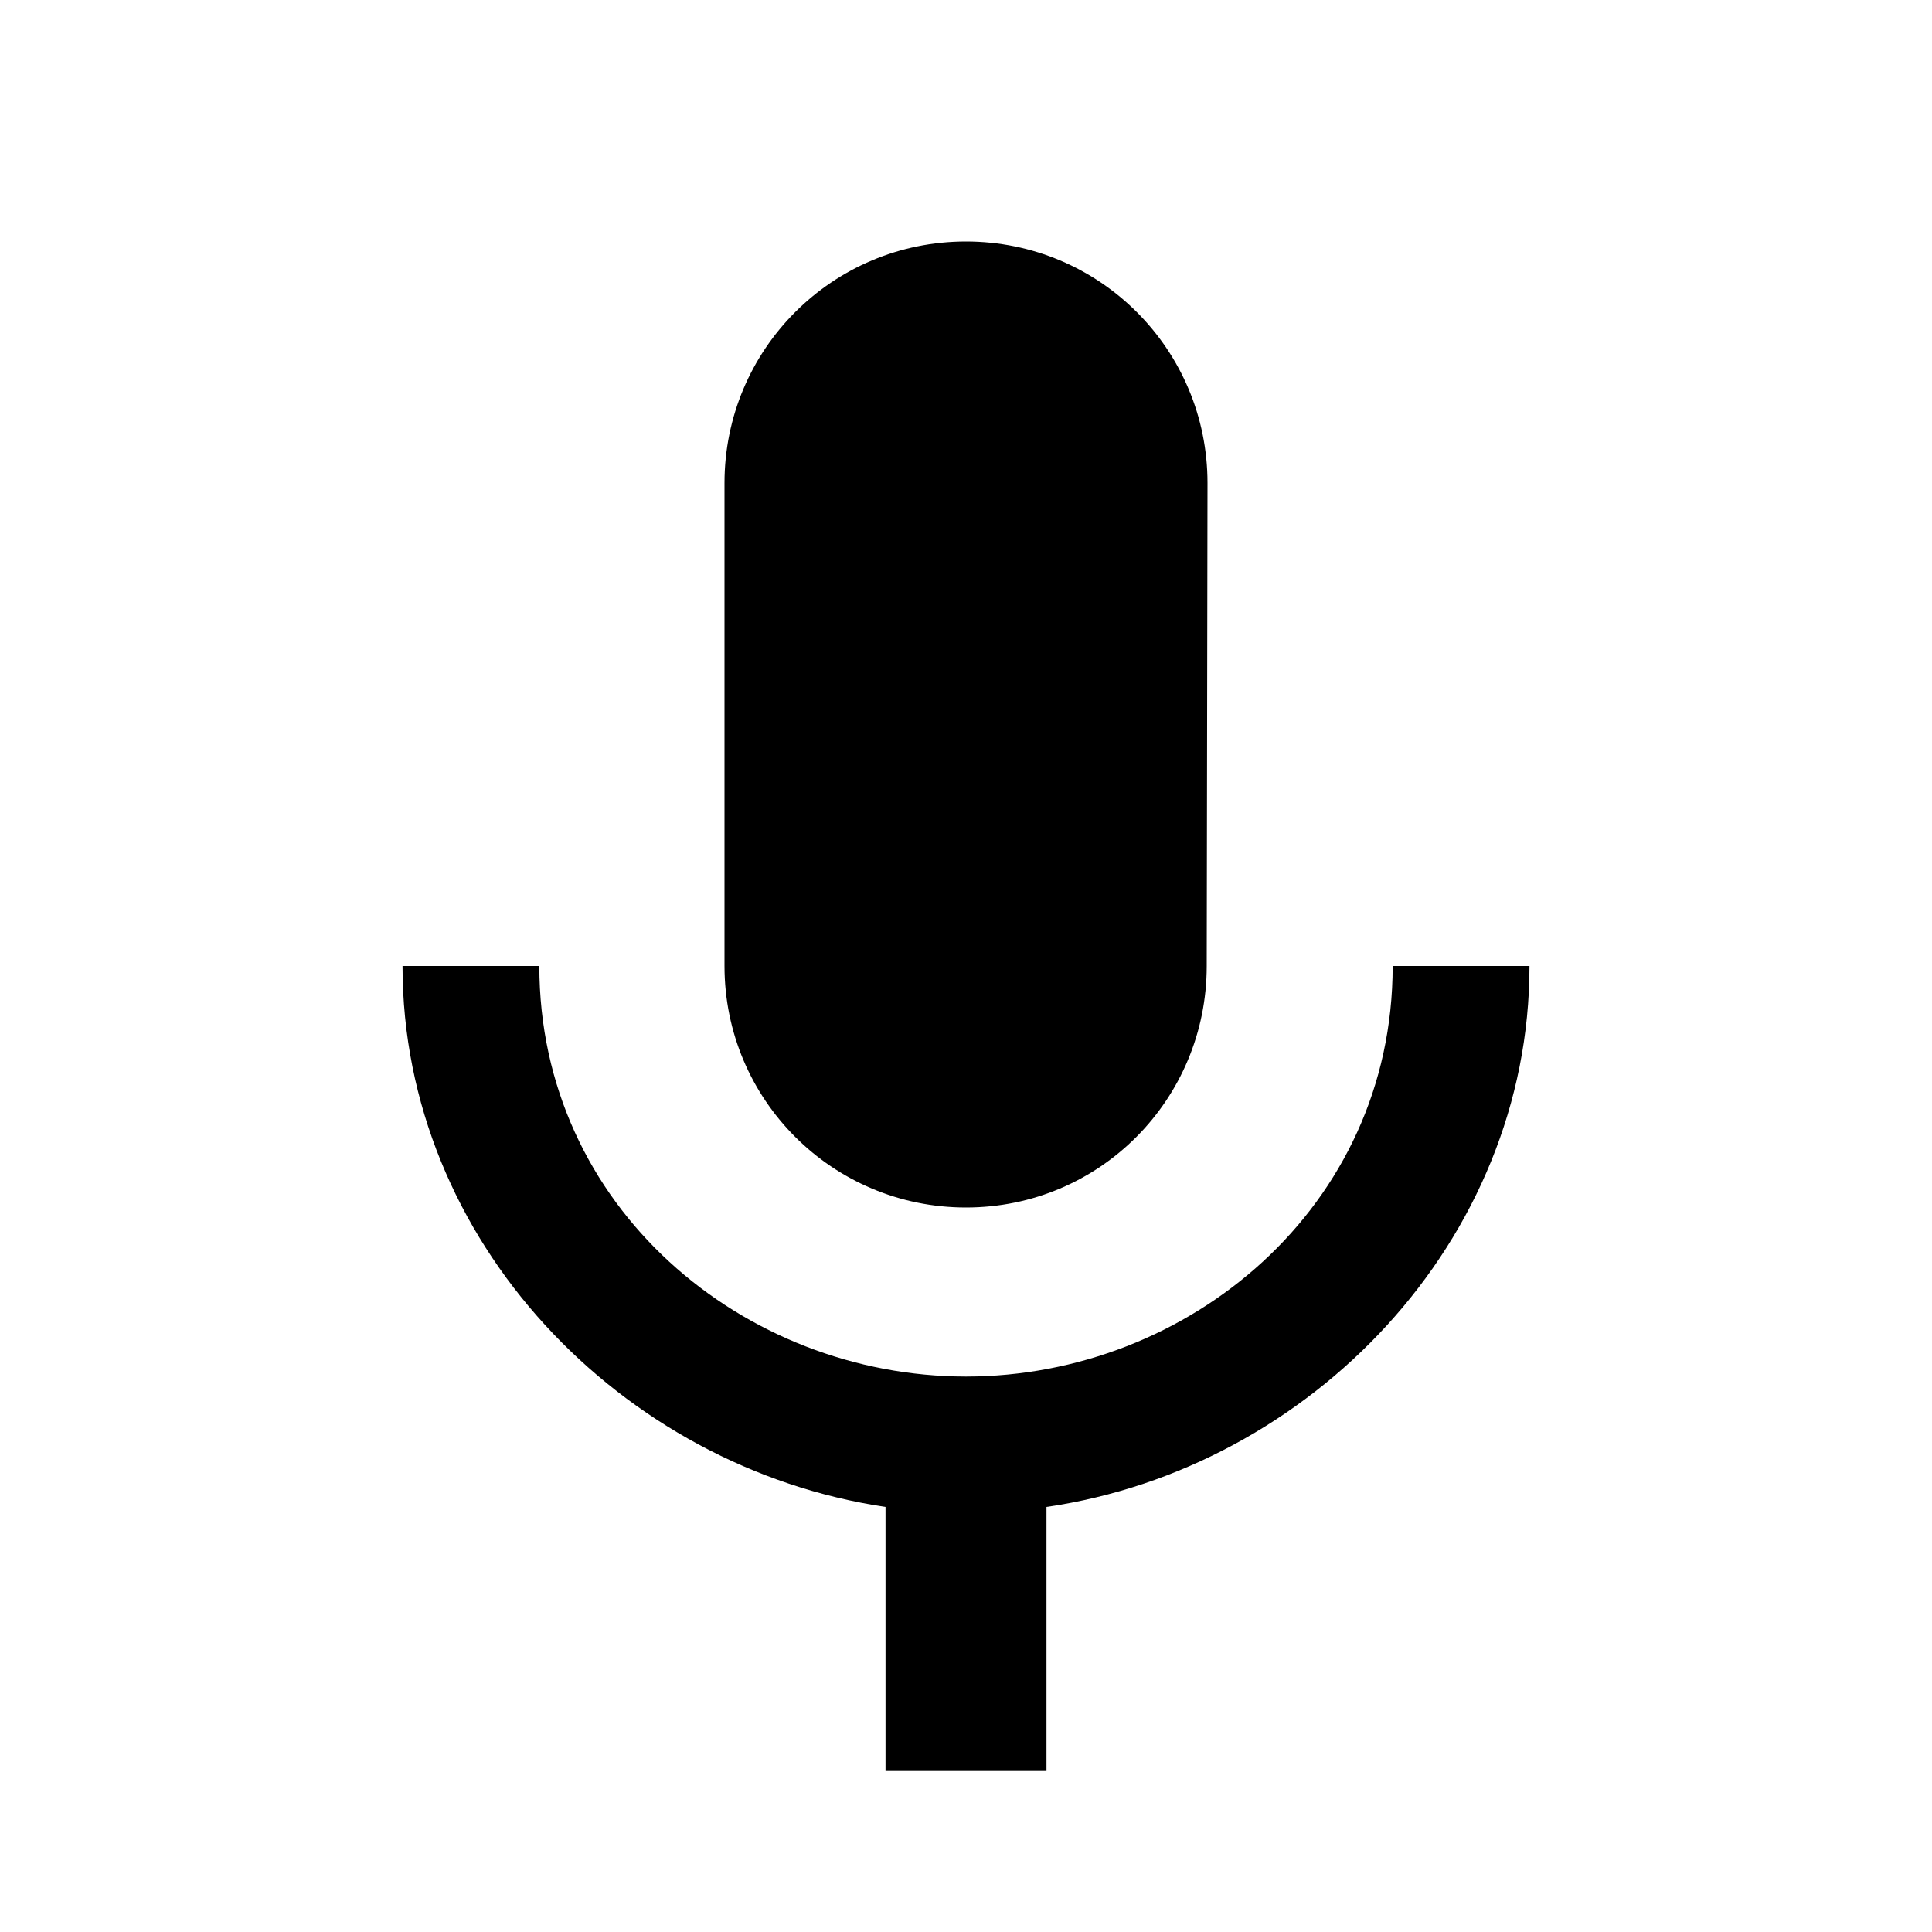 <svg width="32" height="32" viewBox="0 0 32 32" fill="none" xmlns="http://www.w3.org/2000/svg">
<g clip-path="url(#clip0_1_1246)">
<path d="M16 20C18.213 20 19.987 18.213 19.987 16L20 8C20 5.787 18.213 4 16 4C13.787 4 12 5.787 12 8V16C12 18.213 13.787 20 16 20ZM23.067 16C23.067 20 19.68 22.8 16 22.8C12.32 22.8 8.933 20 8.933 16H6.667C6.667 20.56 10.293 24.307 14.667 24.96V29.333H17.333V24.96C21.707 24.32 25.333 20.56 25.333 16H23.067Z" fill="black"/>
</g>
<defs>
<clipPath id="clip0_1_1246">
<rect width="32" height="32" fill="white"/>
</clipPath>
</defs>
</svg>
